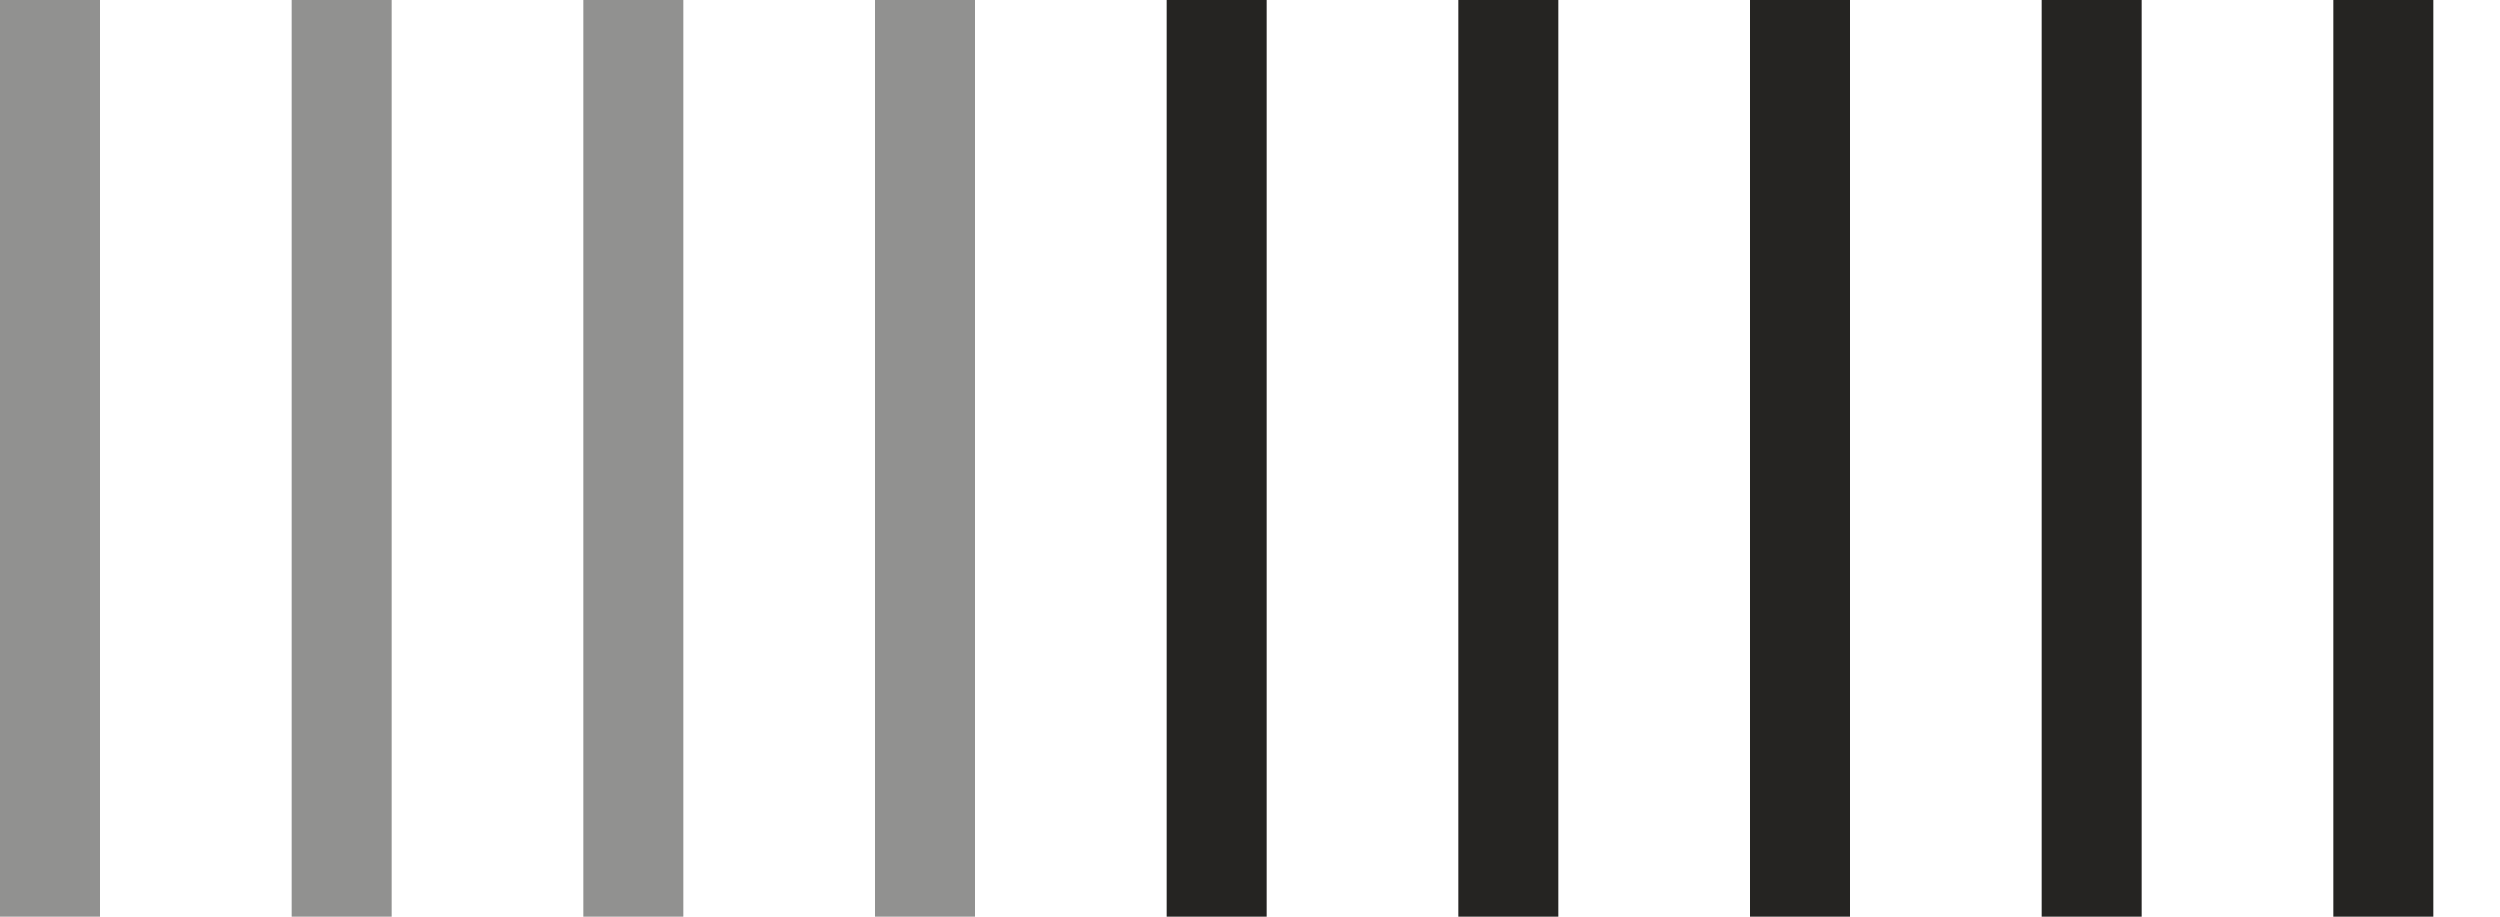 <svg width="30" height="11" viewBox="0 0 30 11" fill="none" xmlns="http://www.w3.org/2000/svg">
<line x1="0.6" y1="2.62268e-08" x2="0.6" y2="11" stroke="#252422" stroke-opacity="0.5" stroke-width="1.2"/>
<line x1="4.1" y1="2.62268e-08" x2="4.1" y2="11" stroke="#252422" stroke-opacity="0.5" stroke-width="1.2"/>
<line x1="7.6" y1="2.62268e-08" x2="7.6" y2="11" stroke="#252422" stroke-opacity="0.5" stroke-width="1.2"/>
<line x1="11.1" y1="2.62268e-08" x2="11.1" y2="11" stroke="#252422" stroke-opacity="0.5" stroke-width="1.2"/>
<line x1="14.6" y1="2.62268e-08" x2="14.6" y2="11" stroke="#252422" stroke-width="1.2"/>
<line x1="18.1" y1="2.62268e-08" x2="18.1" y2="11" stroke="#252422" stroke-width="1.2"/>
<line x1="21.6" y1="2.62268e-08" x2="21.6" y2="11" stroke="#252422" stroke-width="1.2"/>
<line x1="25.1" y1="2.62268e-08" x2="25.1" y2="11" stroke="#252422" stroke-width="1.2"/>
<line x1="28.6" y1="2.62268e-08" x2="28.6" y2="11" stroke="#252422" stroke-width="1.2"/>
</svg>
